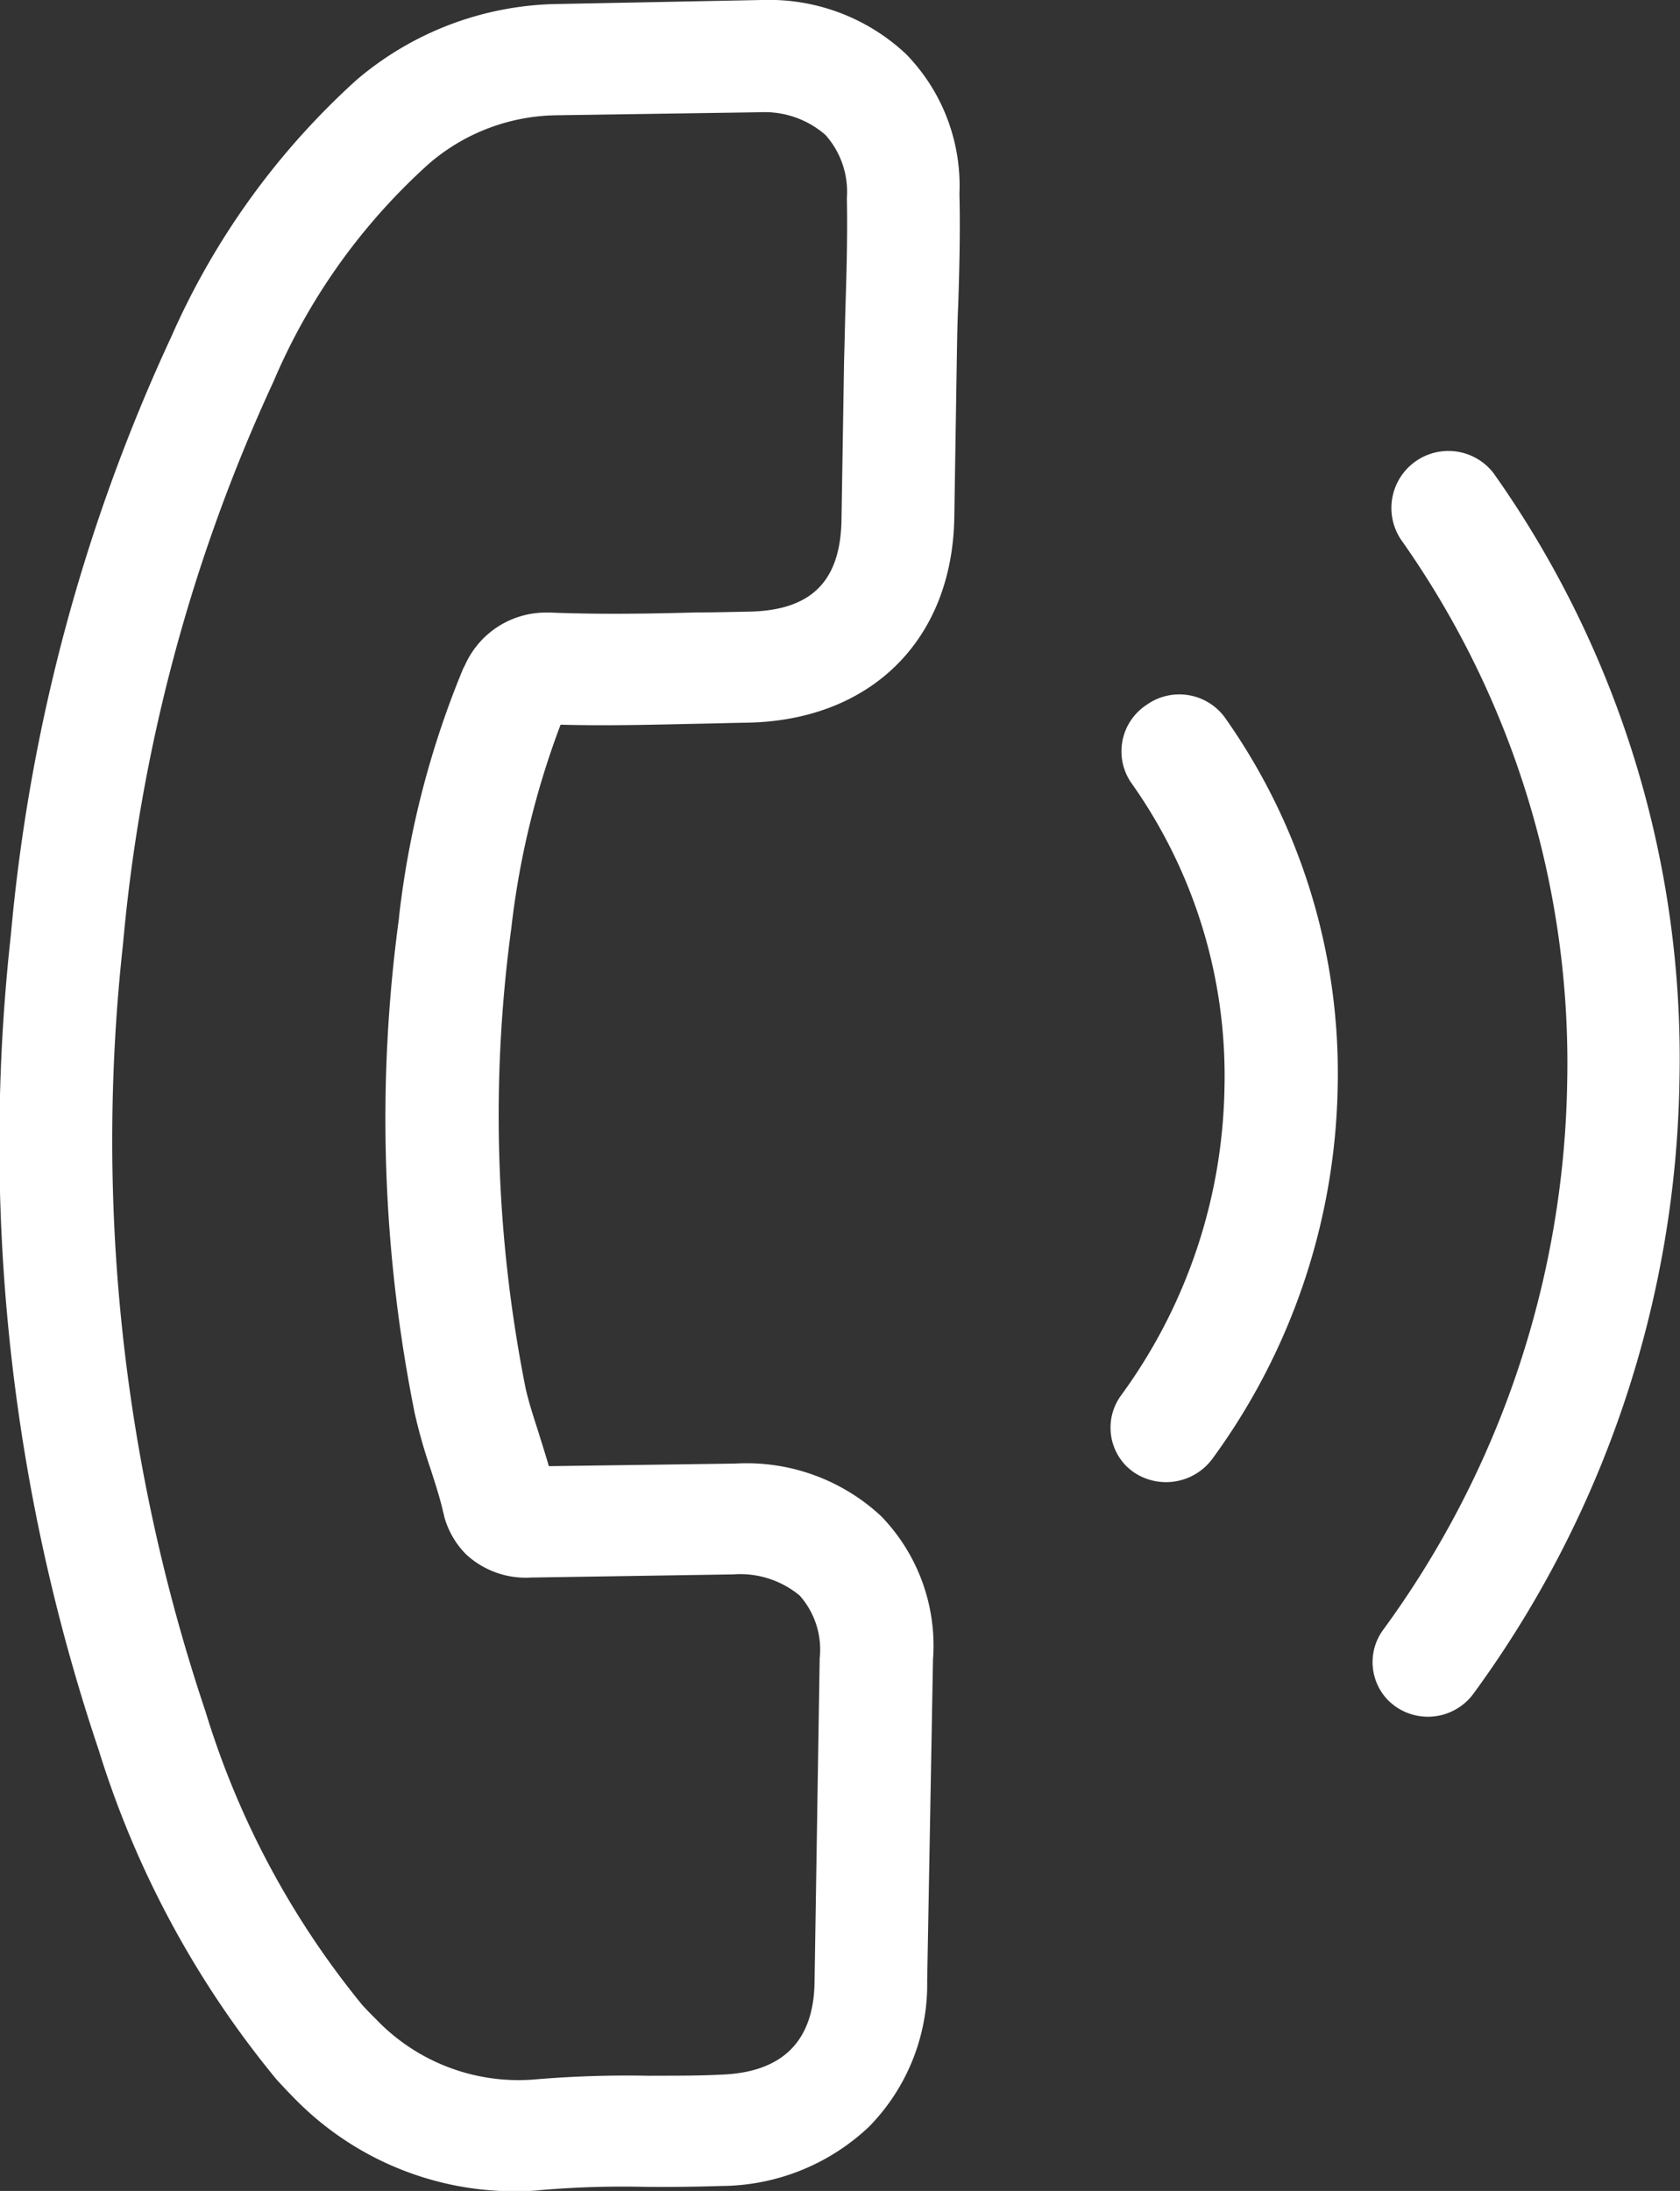 <svg xmlns="http://www.w3.org/2000/svg" width="56" height="73" viewBox="0 0 56 73">
  <rect x="0" y="0" width="56" height="73" fill="#333333" stroke="none"/>
  <defs>
    <style>
      .cls-1 {
        fill: #fff;
        fill-rule: evenodd;
      }
    </style>
  </defs>
  <path id="_1" data-name="1" class="cls-1" d="M31.1,55.288a6.188,6.188,0,0,0-1.728-4.77,6.574,6.574,0,0,0-4.859-1.753l-6.218.086c-0.112-.387-0.234-0.765-0.347-1.134-0.169-.522-0.329-1.016-0.43-1.471a46.5,46.5,0,0,1-.477-15.3,28.16,28.16,0,0,1,1.645-6.8c1.546,0.043,3.064,0,4.532-.031,0.552-.009,1.114-0.027,1.666-0.036,4.139-.065,6.862-2.752,6.926-6.84l0.084-5.313c0.01-.6.02-1.227,0.049-1.83,0.038-1.187.068-2.423,0.038-3.639A6.28,6.28,0,0,0,30.2,1.8,6.669,6.669,0,0,0,25.428,0H25.388l-6.732.132A10.582,10.582,0,0,0,11.9,2.65a25.2,25.2,0,0,0-6.185,8.559A60.022,60.022,0,0,0,.362,31.149,63.324,63.324,0,0,0,3.283,58.286a32.2,32.2,0,0,0,5.935,11c0.194,0.212.4,0.432,0.591,0.624a10.264,10.264,0,0,0,8.08,3.076c0.03-.01.059,0,0.089-0.011a32.292,32.292,0,0,1,3.509-.112c0.828,0.007,1.685,0,2.552-.029a7.217,7.217,0,0,0,4.928-1.974,6.769,6.769,0,0,0,1.939-4.865ZM24.029,69.125c-0.01-.01-0.02,0,0,0-0.8.041-1.567,0.033-2.4,0.037a36.755,36.755,0,0,0-3.874.128,6.57,6.57,0,0,1-5.239-2.031c-0.146-.144-0.3-0.3-0.436-0.45A28.6,28.6,0,0,1,6.85,57.025,59.774,59.774,0,0,1,4.1,31.461,56.587,56.587,0,0,1,9.117,12.713,20.536,20.536,0,0,1,14.3,5.453,6.64,6.64,0,0,1,18.608,3.84l6.721-.1a3.093,3.093,0,0,1,2.185.755A2.838,2.838,0,0,1,28.23,6.58c0,0.022,0,.041,0,0.06,0.021,1.147-.006,2.287-0.045,3.494-0.019.613-.029,1.235-0.049,1.869L28.05,17.315c-0.033,2.063-1.014,3.031-3.1,3.064-0.571.01-1.134,0.027-1.7,0.026-1.676.046-3.253,0.069-4.877,0.006a0.329,0.329,0,0,0-.1,0A2.951,2.951,0,0,0,15.5,22.16l-0.061.117a30.5,30.5,0,0,0-2.141,8.3V30.6a49.693,49.693,0,0,0,.527,16.493,18.133,18.133,0,0,0,.523,1.839c0.169,0.522.329,1.017,0.43,1.472,0.019,0.059.027,0.126,0.046,0.183a2.856,2.856,0,0,0,.71,1.2,2.925,2.925,0,0,0,2.165.775l6.741-.105a3.107,3.107,0,0,1,2.216.705,2.711,2.711,0,0,1,.666,2.1V55.3l-0.17,10.724C27.13,68.017,26.079,69.054,24.029,69.125ZM37.705,26.078a16.852,16.852,0,0,1,3.111,10.147,17.859,17.859,0,0,1-3.433,10.249,1.819,1.819,0,0,0,.169,2.382,2.437,2.437,0,0,0,.243.2,1.923,1.923,0,0,0,2.638-.478,21.618,21.618,0,0,0,4.157-12.4A20.5,20.5,0,0,0,40.824,23.9a1.882,1.882,0,0,0-2.614-.408A1.849,1.849,0,0,0,37.705,26.078ZM49.138,56.4a35.556,35.556,0,0,0,6.845-20.419,33.728,33.728,0,0,0-6.2-20.218,1.9,1.9,0,0,0-3.09,2.207,30.2,30.2,0,0,1,5.547,18.068,31.75,31.75,0,0,1-6.122,18.249,1.818,1.818,0,0,0,.169,2.381,2.363,2.363,0,0,0,.243.2A1.884,1.884,0,0,0,49.138,56.4Z"/>
</svg>
